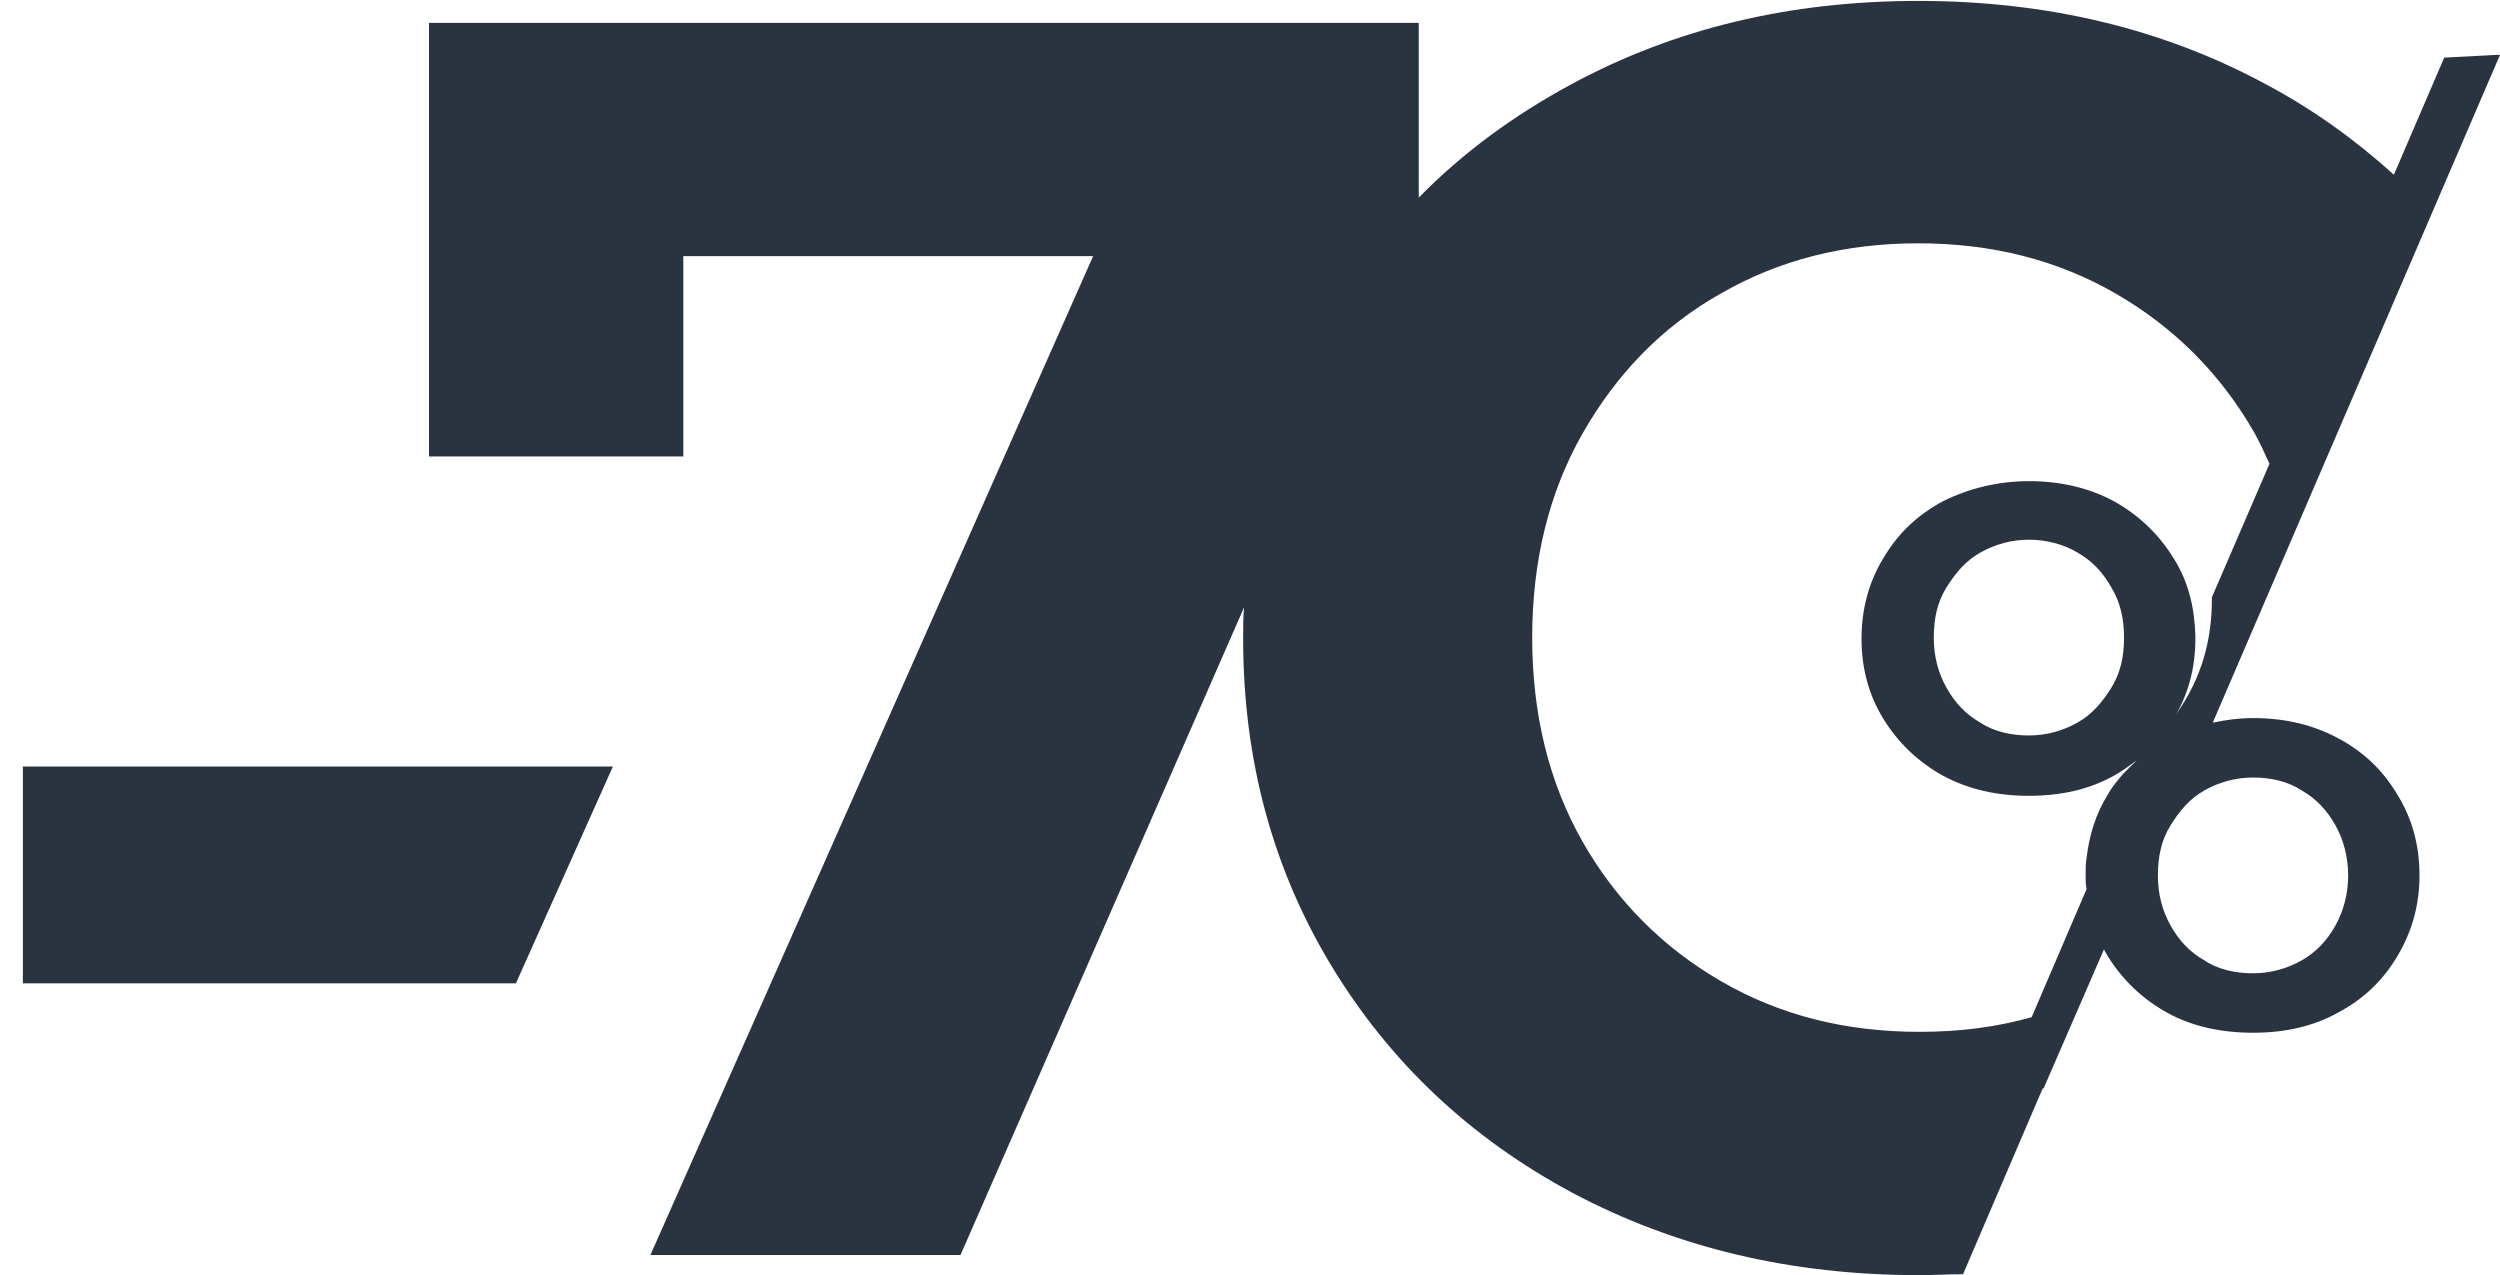 <?xml version="1.0" encoding="UTF-8"?> <!-- Generator: Adobe Illustrator 27.9.0, SVG Export Plug-In . SVG Version: 6.00 Build 0) --> <svg xmlns="http://www.w3.org/2000/svg" xmlns:xlink="http://www.w3.org/1999/xlink" id="Layer_1" x="0px" y="0px" viewBox="0 0 273.3 139.4" style="enable-background:new 0 0 273.3 139.4;" xml:space="preserve"> <style type="text/css"> .st0{fill:#2A3440;} .st1{display:none;} .st2{display:inline;fill:#FFFFFF;} </style> <g id="Layer_2_00000135689212845596114080000001081460163838797205_"> <path class="st0" d="M255.6,80.7c-2.8-1.5-5.9-2.2-9.3-2.2c-1.5,0-3,0.2-4.4,0.5l31.4-73l-0.4,0l-5.7,0.3l-5.5,12.8 c-4.2-3.8-8.9-7.2-14.2-10c-11.2-6-23.8-9-37.8-9c-14,0-26.6,3-37.9,9.1c-6.3,3.4-11.9,7.5-16.7,12.4l0-19.1L46.9,2.5l0,47.4 l27.8,0l0-21.9l44.8,0L71.1,137.2l33.9,0L136,66.4c-0.1,1.1-0.1,2.2-0.1,3.4c0,13.2,3.2,25.1,9.6,35.7 c6.4,10.6,15.2,18.9,26.4,24.9c11.3,6,23.9,9,37.9,9c1.6,0,3.2-0.1,4.8-0.1l8.7-20.3l0.1,0l6.6-15.2c0.1,0.2,0.3,0.5,0.4,0.7 c1.6,2.6,3.8,4.7,6.5,6.2s5.9,2.2,9.4,2.2s6.6-0.7,9.3-2.2c2.8-1.5,4.9-3.5,6.5-6.2s2.4-5.6,2.4-8.8c0-3.3-0.8-6.2-2.4-8.8 C260.5,84.2,258.4,82.2,255.6,80.7z M230.4,86.9c-1.3,2.1-2,4.4-2.3,6.9c-0.1,0.6-0.1,1.2-0.1,1.9c0,0.5,0,1,0.1,1.5l-6,14 c-3.9,1.1-7.9,1.6-12.3,1.6c-8,0-15.2-1.8-21.6-5.5c-6.4-3.7-11.5-8.8-15.2-15.3c-3.7-6.5-5.5-14-5.5-22.3c0-8.3,1.8-15.8,5.5-22.3 s8.7-11.7,15.1-15.3c6.4-3.7,13.6-5.5,21.6-5.5c8,0,15.2,1.8,21.6,5.5c6.4,3.7,11.5,8.8,15.2,15.3c0.6,1.1,1.1,2.2,1.6,3.3 l-6.3,14.6c0,0.1,0,0.2,0,0.3c0,4.1-1,7.8-3,11.1c-0.3,0.5-0.6,0.9-0.9,1.4c1.4-2.5,2.1-5.2,2.1-8.3c0-0.1,0-0.2,0-0.3 c-0.1-3.2-0.8-6-2.4-8.5c-1.6-2.6-3.8-4.7-6.5-6.2c-2.8-1.5-5.9-2.2-9.3-2.2s-6.6,0.8-9.4,2.2c-2.8,1.5-4.9,3.5-6.5,6.2 c-1.6,2.6-2.4,5.6-2.4,8.8c0,3.3,0.8,6.2,2.4,8.8c1.6,2.6,3.8,4.7,6.5,6.2c2.8,1.5,5.9,2.2,9.4,2.2s6.6-0.7,9.3-2.2 c0.9-0.5,1.7-1.1,2.5-1.7c-0.5,0.5-1,1-1.5,1.5C231.5,85.3,230.9,86,230.4,86.9z M232.2,69.7c0,2.1-0.4,3.9-1.4,5.5 s-2.1,2.9-3.7,3.8c-1.6,0.9-3.4,1.4-5.3,1.4s-3.8-0.4-5.3-1.4c-1.6-0.9-2.8-2.2-3.7-3.8s-1.4-3.4-1.4-5.5s0.4-3.9,1.4-5.5 s2.1-2.9,3.7-3.8c1.6-0.9,3.4-1.4,5.3-1.4s3.8,0.5,5.3,1.4c1.6,0.9,2.8,2.2,3.7,3.8C231.8,65.8,232.2,67.7,232.2,69.7z M255.3,101.2c-0.9,1.6-2.1,2.9-3.7,3.8c-1.6,0.9-3.4,1.4-5.3,1.4s-3.8-0.4-5.3-1.4c-1.6-0.9-2.8-2.2-3.7-3.8s-1.4-3.4-1.4-5.5 s0.4-3.9,1.4-5.5s2.1-2.9,3.7-3.8c1.6-0.9,3.4-1.4,5.3-1.4s3.8,0.4,5.3,1.4c1.6,0.9,2.8,2.2,3.7,3.8c0.9,1.6,1.4,3.5,1.4,5.5 S256.2,99.6,255.3,101.2z"></path> </g> <g id="Layer_3" class="st1"> <rect x="1226.5" y="-1063.6" class="st2" width="52.9" height="16.1"></rect> </g> <polygon class="st0" points="56.4,107.5 2.5,107.5 2.5,83.8 67,83.8 "></polygon> </svg> 